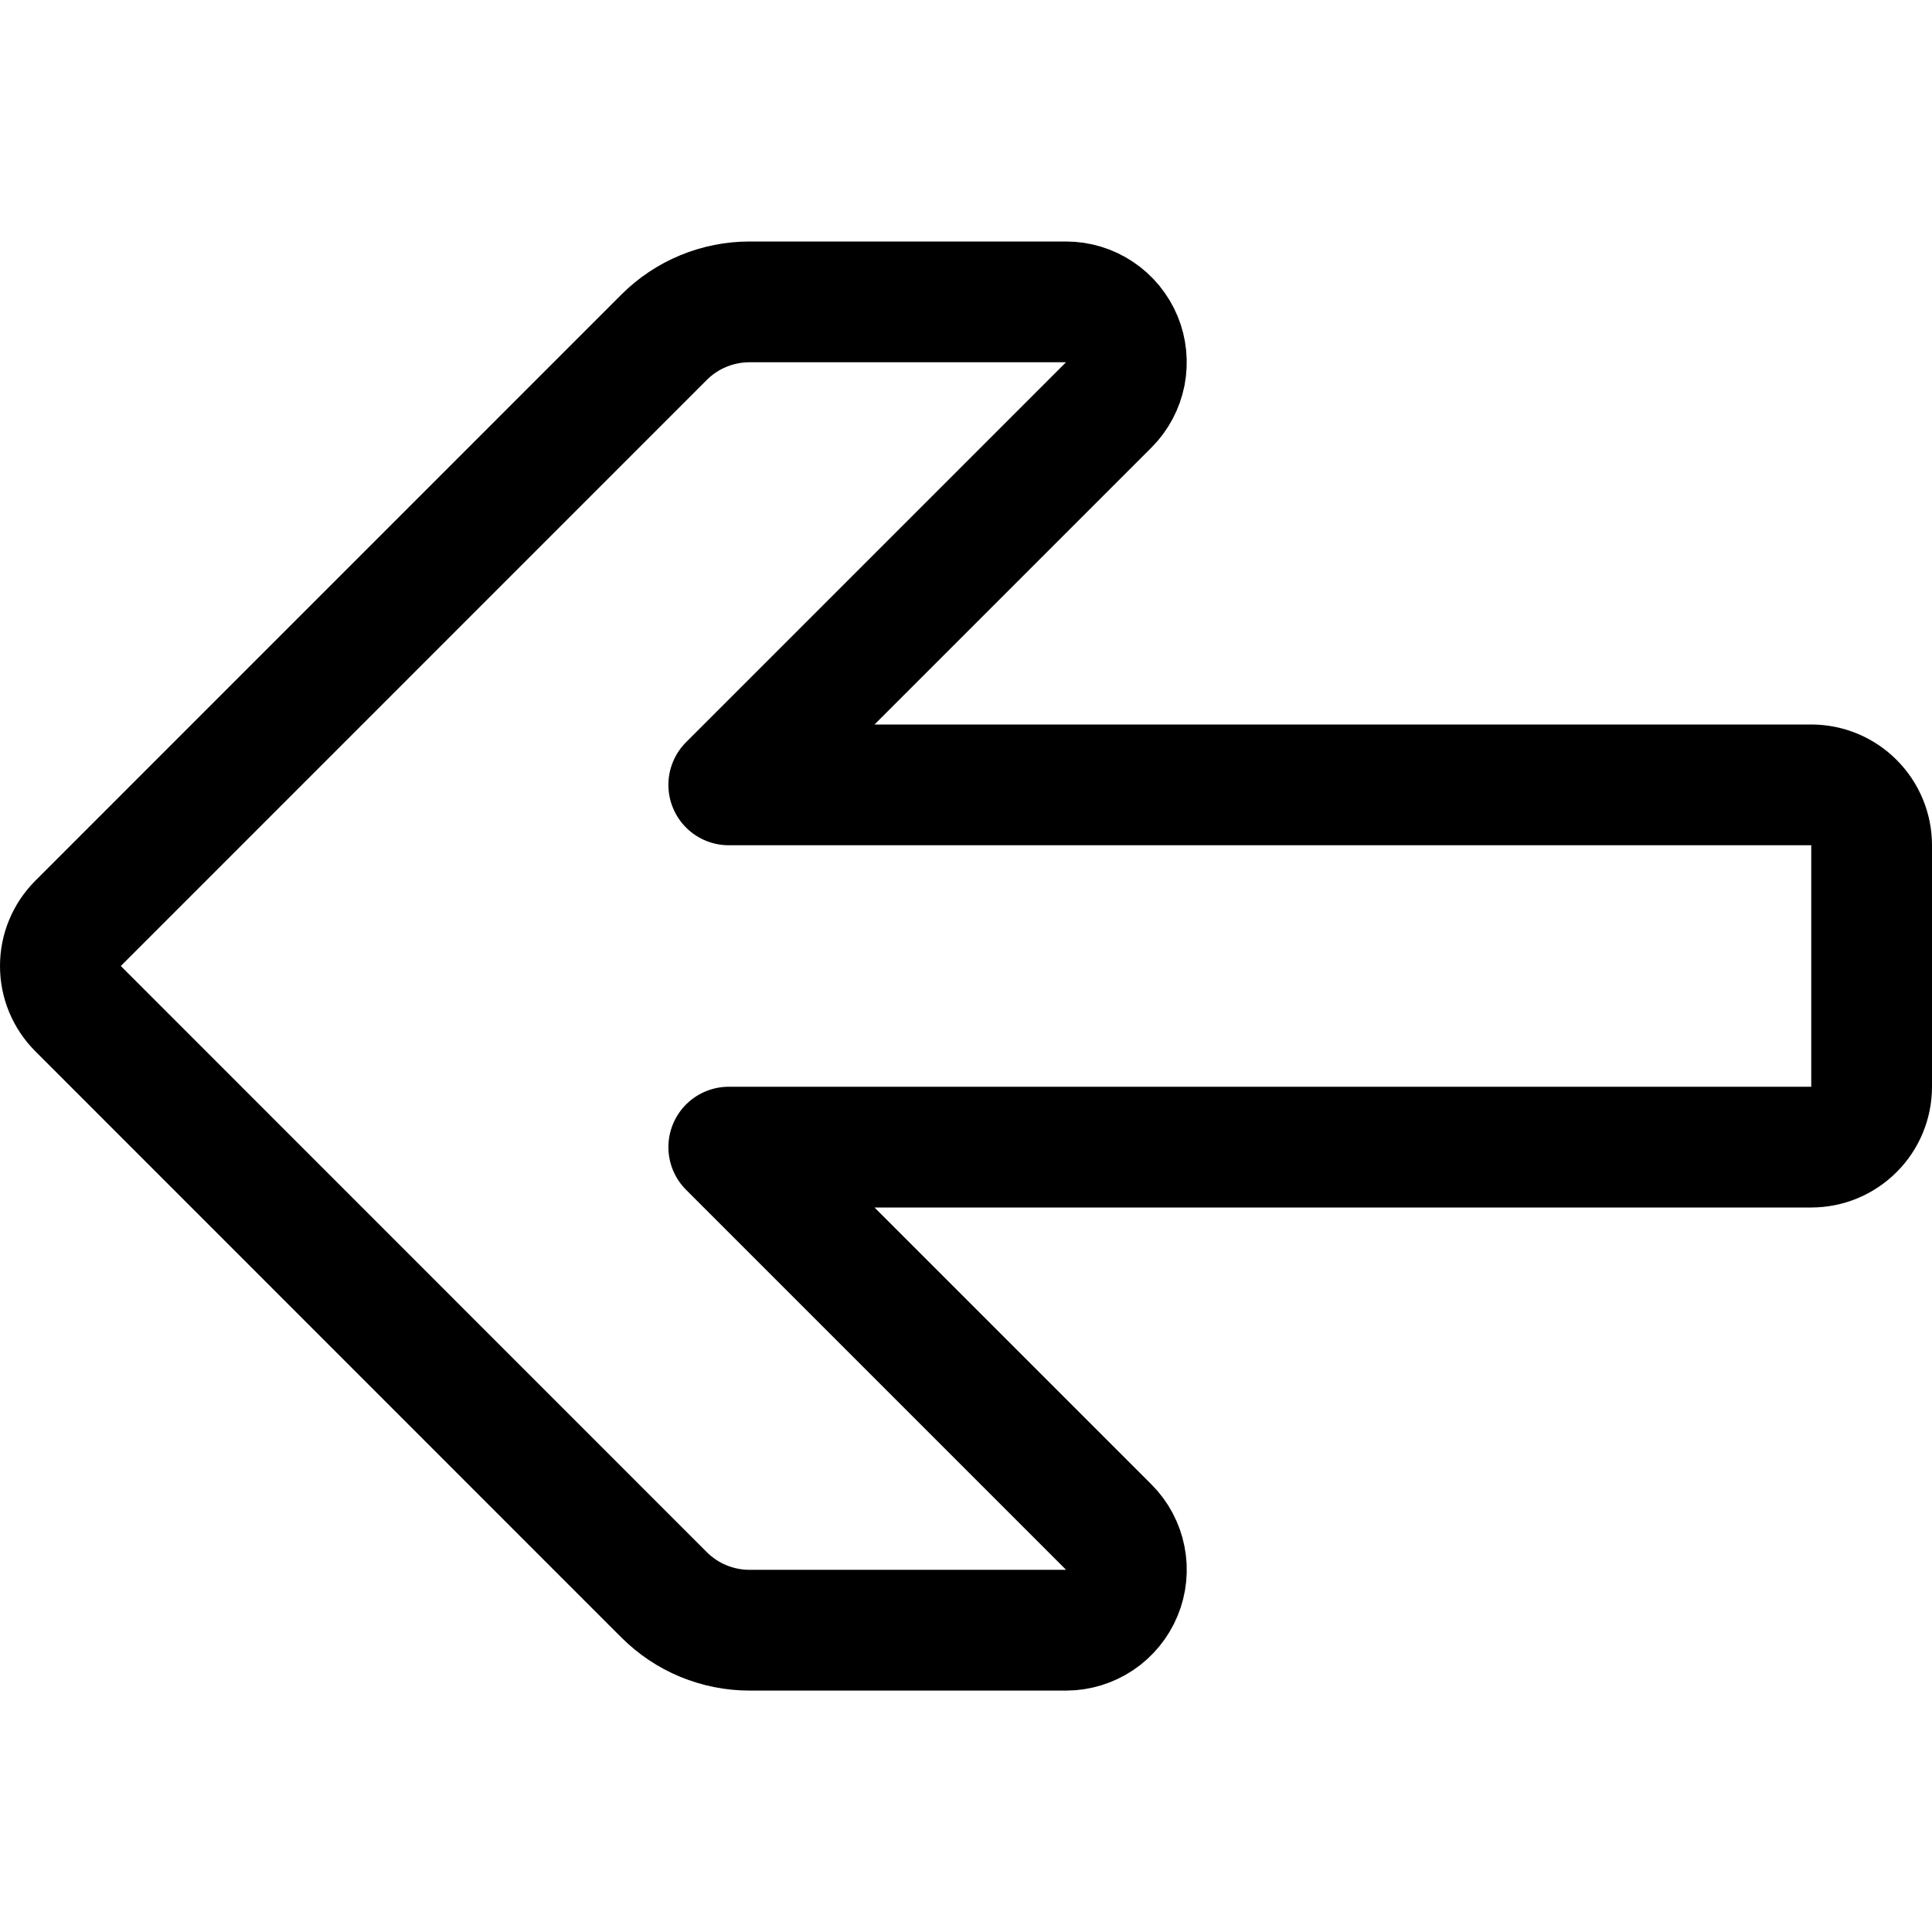 <svg xmlns="http://www.w3.org/2000/svg" fill="none" viewBox="0 0 24 24" id="Arrow-Thick-Left-3--Streamline-Ultimate"><desc>Arrow Thick Left 3 Streamline Icon: https://streamlinehq.com</desc><path stroke="#000000" stroke-linecap="round" stroke-linejoin="round" d="M13.243 3.75c0.148 0 0.293 0.044 0.416 0.127 0.123 0.082 0.219 0.2 0.276 0.336 0.057 0.137 0.071 0.288 0.043 0.433 -0.029 0.145 -0.1 0.279 -0.205 0.384l-4.72 4.72H22.5c0.199 0 0.39 0.079 0.53 0.22 0.141 0.141 0.22 0.331 0.22 0.53v3c0 0.199 -0.079 0.39 -0.22 0.53 -0.141 0.141 -0.331 0.22 -0.53 0.22H9.053l4.72 4.72c0.105 0.105 0.176 0.238 0.205 0.384 0.029 0.145 0.014 0.296 -0.043 0.433 -0.057 0.137 -0.153 0.254 -0.276 0.337 -0.123 0.082 -0.268 0.127 -0.416 0.127H9.311c-0.197 0 -0.392 -0.039 -0.574 -0.114 -0.182 -0.075 -0.347 -0.186 -0.487 -0.325L0.97 12.53c-0.07 -0.07 -0.125 -0.152 -0.163 -0.243 -0.038 -0.091 -0.057 -0.189 -0.057 -0.287 0 -0.098 0.019 -0.196 0.057 -0.287 0.038 -0.091 0.093 -0.173 0.163 -0.243L8.25 4.189c0.139 -0.139 0.305 -0.25 0.487 -0.325 0.182 -0.075 0.377 -0.114 0.574 -0.114h3.932Z" stroke-width="1.5"></path></svg>